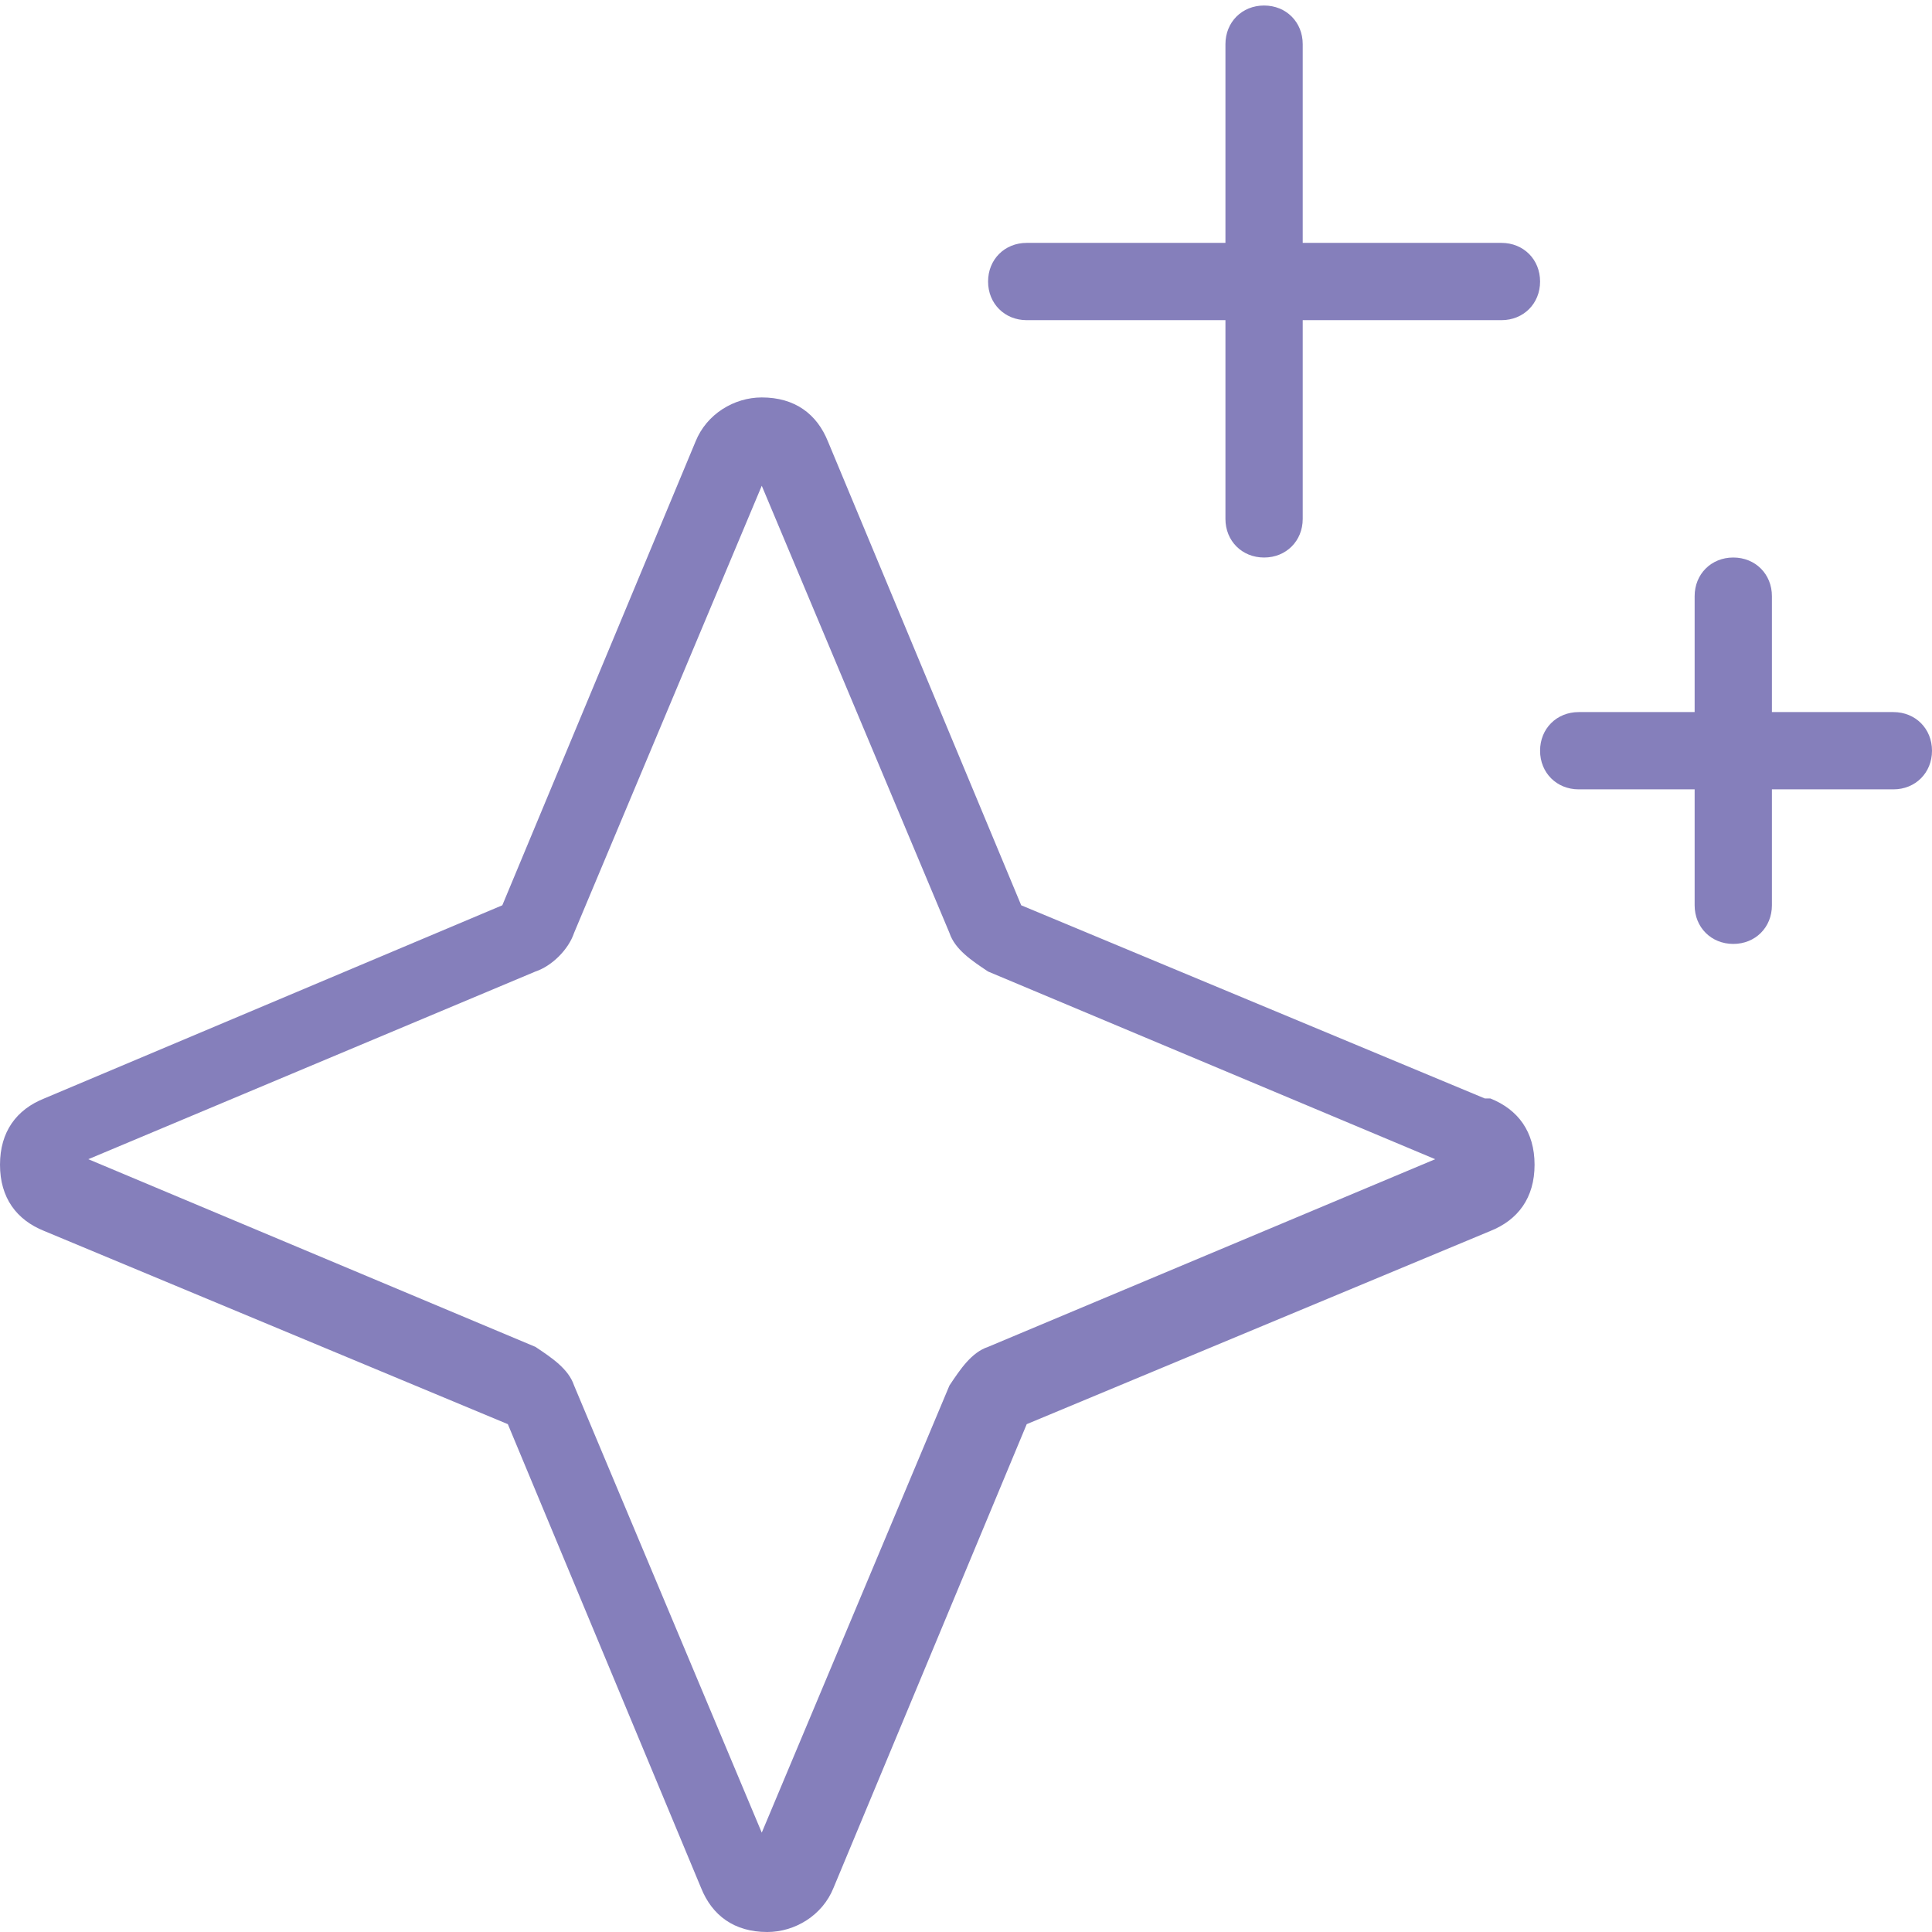 <svg viewBox="0 0 35 35" version="1.1" xmlns="http://www.w3.org/2000/svg">
  <defs>
    <style>
      .cls-1 {
        fill: #857fbb;
      }
    </style>
  </defs>
  
  <g>
    <g id="Icon_-_Line">
      <path d="M27.2,4.4h-3.6V.8c0-.4-.3-.7-.7-.7s-.7.3-.7.7v3.6h-3.6c-.4,0-.7.3-.7.7s.3.7.7.7h3.6v3.6c0,.4.3.7.7.7s.7-.3.7-.7v-3.6h3.6c.4,0,.7-.3.7-.7s-.3-.7-.7-.7Z" class="cls-1"></path>
      <path d="M34.3,12.9h-2.2v-2.1c0-.4-.3-.7-.7-.7s-.7.3-.7.7v2.1h-2.1c-.4,0-.7.3-.7.7s.3.7.7.7h2.1v2.1c0,.4.3.7.7.7s.7-.3.7-.7v-2.1h2.2c.4,0,.7-.3.7-.7s-.3-.7-.7-.7Z" class="cls-1"></path>
      <path d="M26.9,19.9l-8.4-3.5-3.5-8.4c-.2-.5-.6-.8-1.2-.8h0c-.5,0-1,.3-1.2.8l-3.5,8.4L.8,19.9c-.5.2-.8.6-.8,1.2s.3,1,.8,1.2l8.4,3.5,3.5,8.4c.2.5.6.8,1.2.8h0c.5,0,1-.3,1.2-.8l3.5-8.4,8.4-3.5c.5-.2.8-.6.8-1.2s-.3-1-.8-1.2h0ZM17.9,24.4c-.3.1-.5.4-.7.7l-3.4,8.1-3.4-8.1c-.1-.3-.4-.5-.7-.7l-8.1-3.4,8.1-3.4c.3-.1.6-.4.7-.7h0l3.4-8.1,3.4,8.1c.1.3.4.5.7.7l8.1,3.4-8.1,3.4Z" class="cls-1"></path>
    </g>
  </g>
</svg>